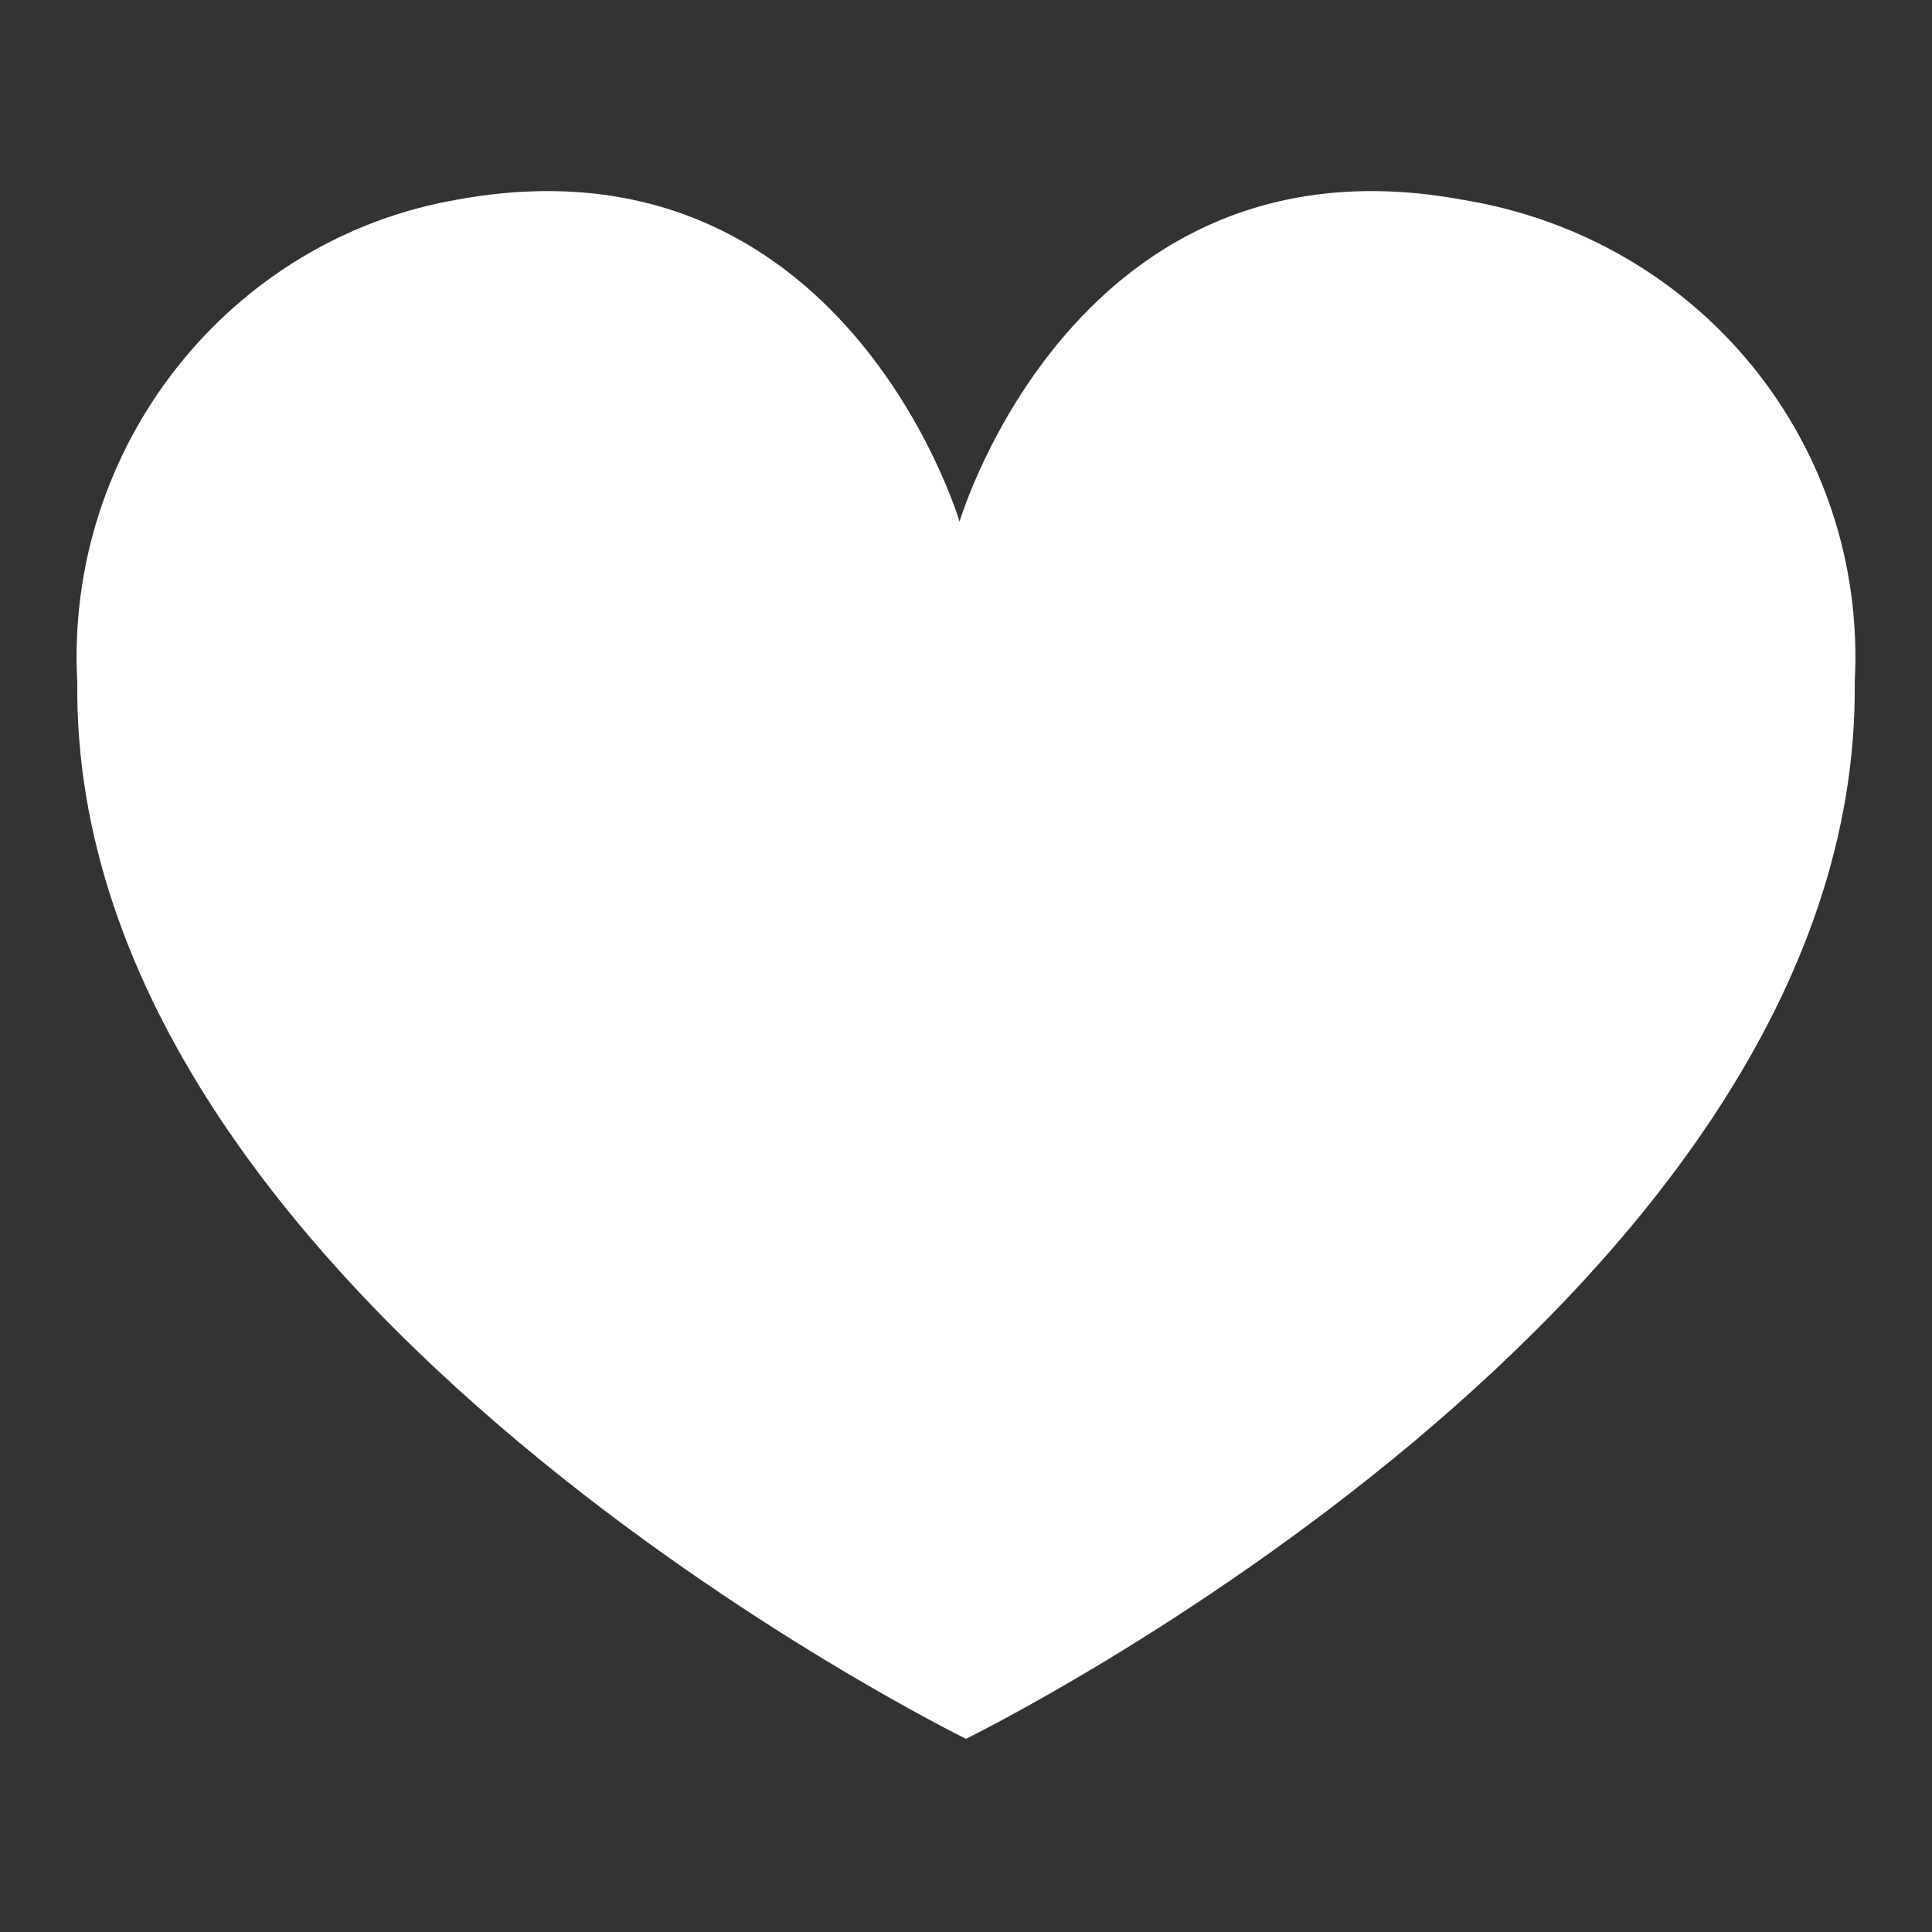 <?xml version="1.0" encoding="utf-8"?>
<!-- Generator: Adobe Illustrator 24.2.0, SVG Export Plug-In . SVG Version: 6.00 Build 0)  -->
<svg version="1.1" id="Layer_1" xmlns="http://www.w3.org/2000/svg" xmlns:xlink="http://www.w3.org/1999/xlink" x="0px" y="0px"
	 viewBox="0 0 30 30" style="enable-background:new 0 0 30 30;" xml:space="preserve">
<rect x="0" y="0" width="30" height="30" fill="#333333" stroke="none"/>
<style type="text/css">
	.st0{fill:#FFFFFF;}
</style>
<path id="Path_27470" class="st0" d="M28.8,10.6c0.2-3.7-2.4-6.9-6.1-7.5c-6-1.1-7.8,5-7.8,5s-1.8-6.1-7.8-5C3.6,3.7,1,6.9,1.2,10.6
	C1.1,20.2,15,27,15,27S28.9,20.2,28.8,10.6z"/>
</svg>
